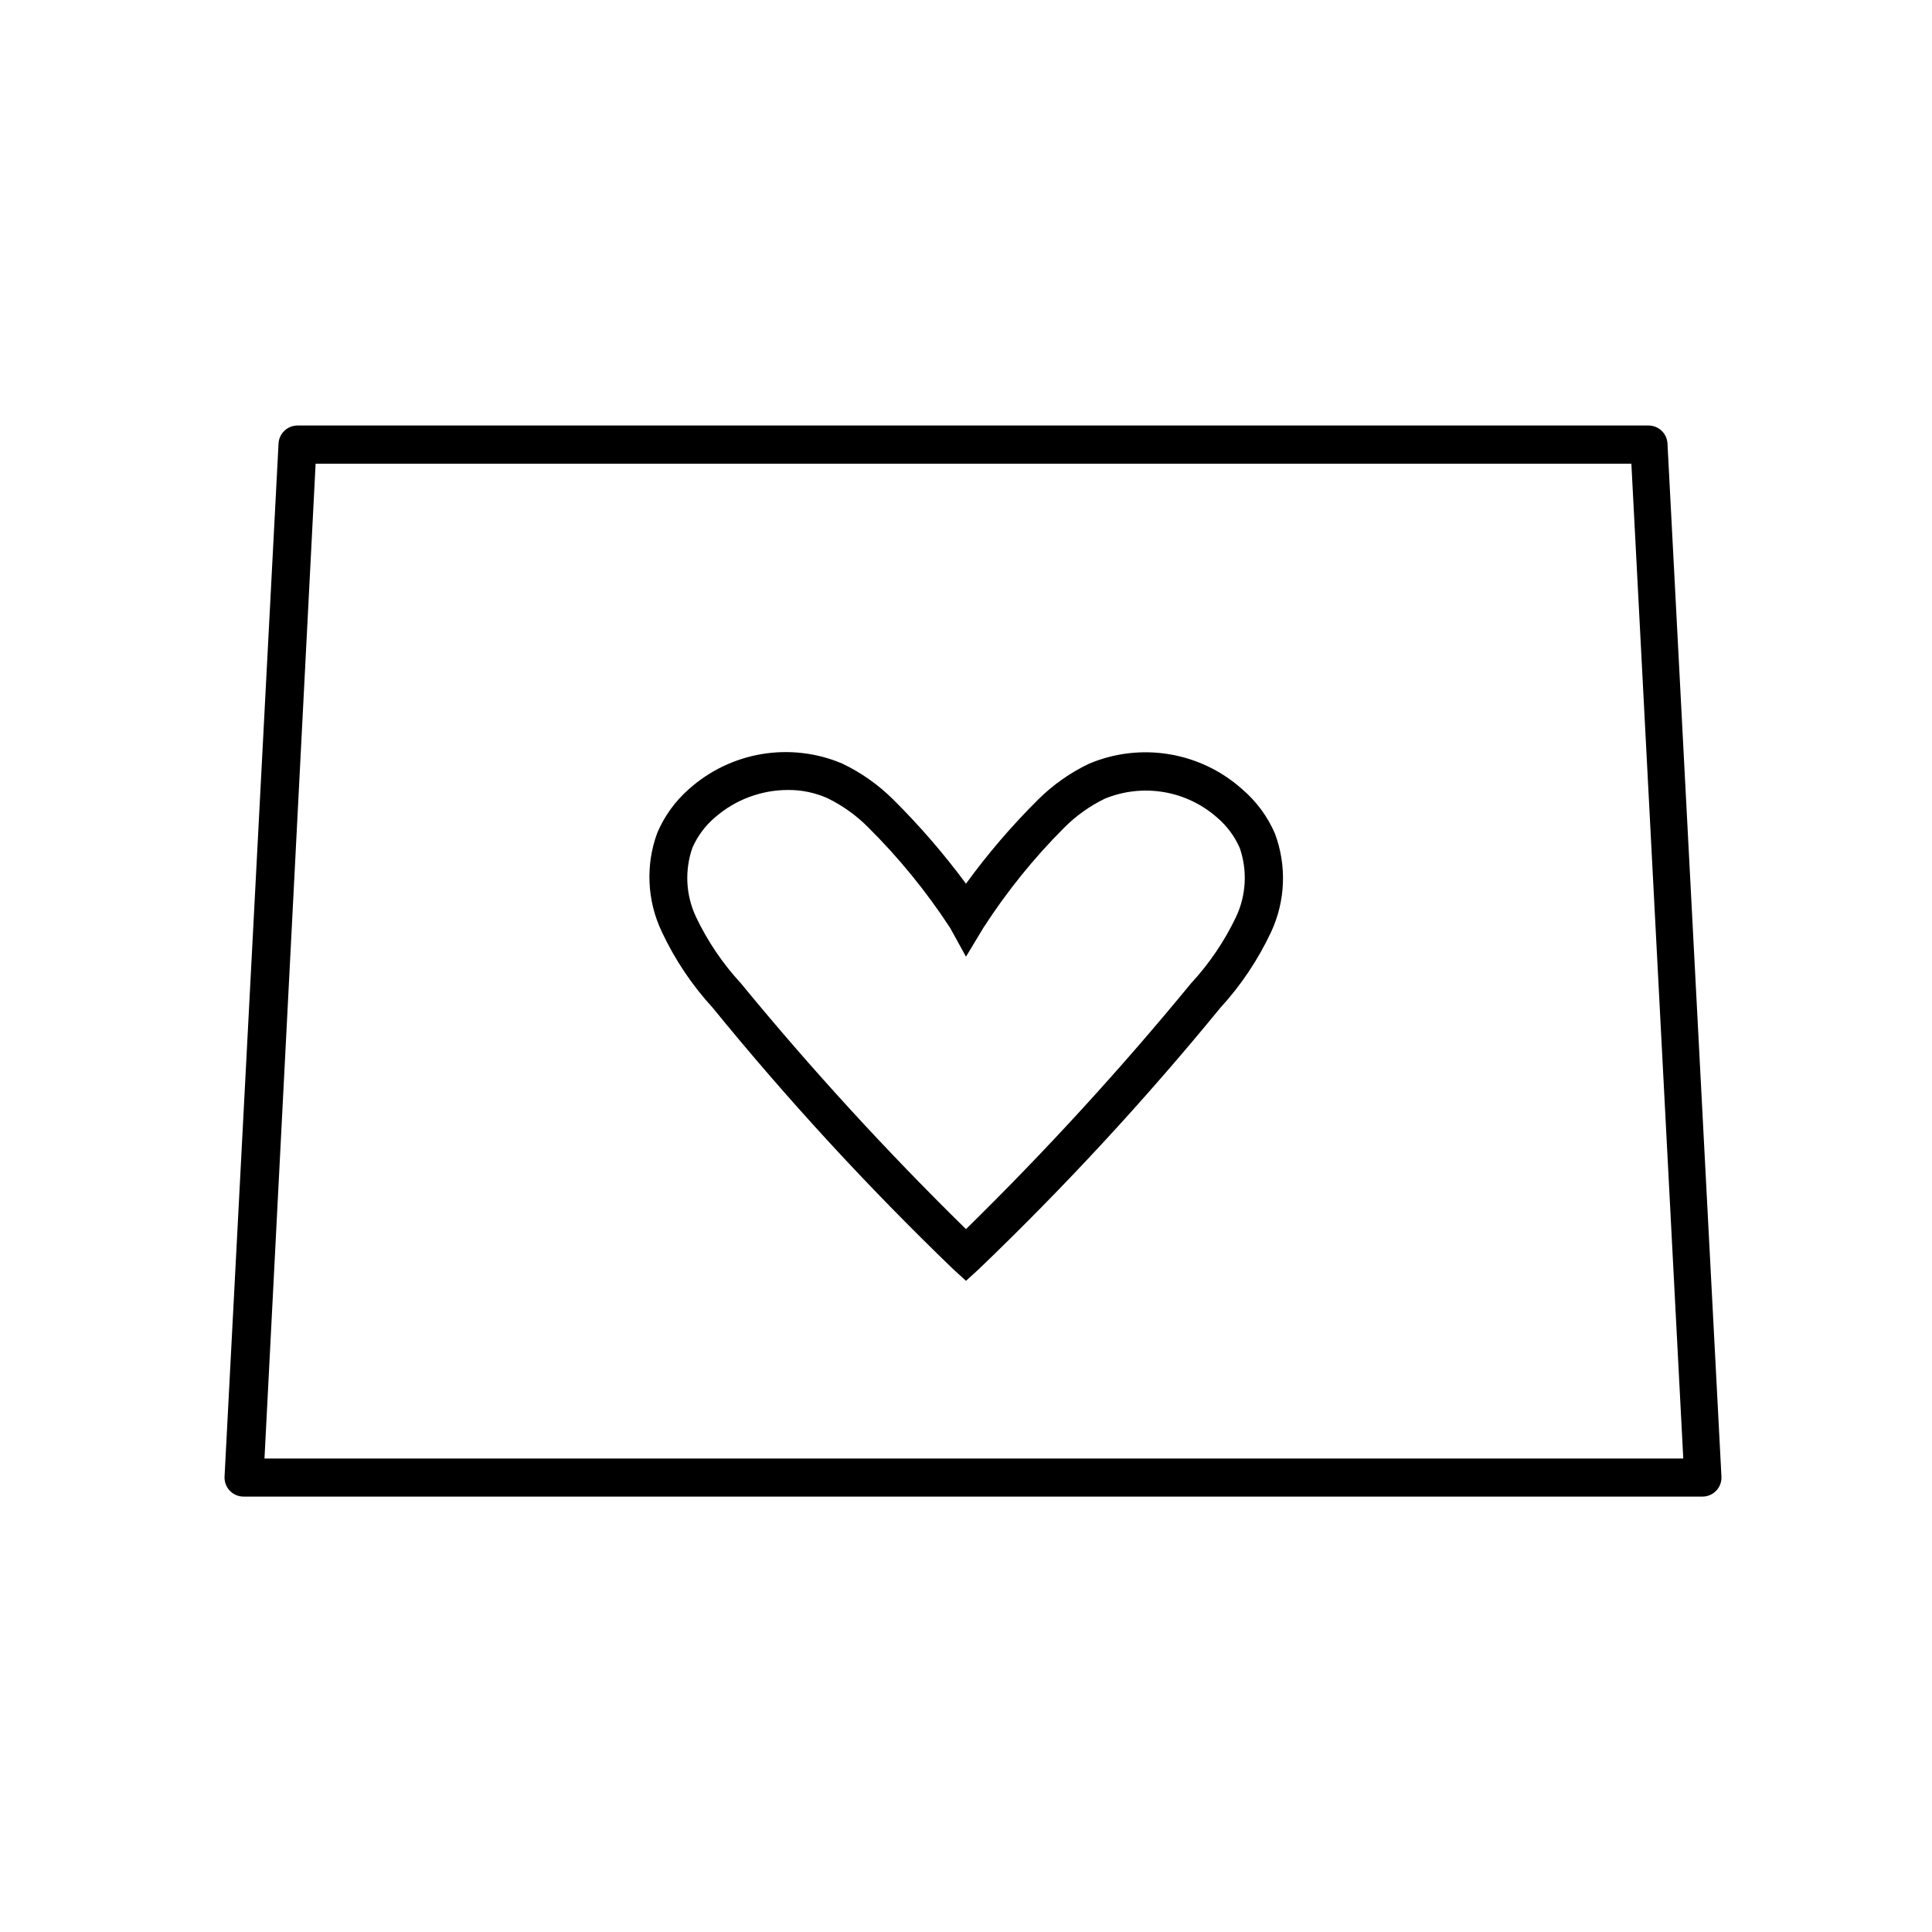 <?xml version="1.0" encoding="UTF-8"?>
<!-- Uploaded to: ICON Repo, www.svgrepo.com, Generator: ICON Repo Mixer Tools -->
<svg fill="#000000" width="800px" height="800px" version="1.1" viewBox="144 144 512 512" xmlns="http://www.w3.org/2000/svg">
 <g>
  <path d="m473.25 353.2c-5.434-4.879-12.141-8.109-19.34-9.312-7.203-1.203-14.598-0.332-21.32 2.512-4.981 2.379-9.531 5.582-13.449 9.469-6.969 6.918-13.371 14.379-19.145 22.32-5.867-7.941-12.336-15.422-19.348-22.371-3.922-3.887-8.469-7.09-13.453-9.469-6.723-2.844-14.117-3.715-21.316-2.512-7.199 1.207-13.906 4.434-19.34 9.312-3.621 3.188-6.481 7.144-8.363 11.586-3.137 8.539-2.703 17.984 1.211 26.199 3.449 7.363 8.004 14.16 13.5 20.152 19.82 24.332 41.086 47.449 63.684 69.223l3.426 3.125 3.426-3.125c22.68-21.75 44.031-44.852 63.934-69.172 5.496-5.992 10.047-12.789 13.5-20.152 3.82-8.215 4.184-17.613 1.008-26.098-1.945-4.5-4.891-8.5-8.613-11.688zm-1.715 33.855c-3.059 6.41-7.066 12.32-11.891 17.531-18.699 22.77-38.609 44.516-59.648 65.145-21.039-20.629-40.953-42.375-59.652-65.145-4.828-5.227-8.836-11.156-11.891-17.582-2.711-5.75-3.055-12.336-0.957-18.34 1.348-3.086 3.383-5.824 5.945-8.008 5.367-4.703 12.262-7.301 19.398-7.305 3.59-0.031 7.144 0.707 10.426 2.164 3.961 1.926 7.57 4.496 10.684 7.609 8.211 8.137 15.543 17.121 21.863 26.801l4.184 7.609 4.582-7.609c6.203-9.625 13.414-18.559 21.516-26.652 3.113-3.109 6.723-5.68 10.68-7.606 4.945-2.035 10.359-2.644 15.633-1.754 5.273 0.891 10.191 3.242 14.191 6.793 2.562 2.184 4.594 4.922 5.945 8.008 2.082 6.008 1.723 12.598-1.008 18.34z"/>
  <path d="m585.9 261.55c-0.133-2.684-2.348-4.789-5.035-4.785h-358.01c-2.688-0.004-4.902 2.102-5.039 4.785l-14.309 273.77c-0.066 1.379 0.434 2.727 1.383 3.727 0.953 1 2.273 1.566 3.656 1.566h386.62c1.379 0 2.699-0.566 3.652-1.566s1.453-2.348 1.383-3.727zm-371.81 268.98 13.551-263.64h348.69l13.754 263.64z"/>
 </g>
</svg>